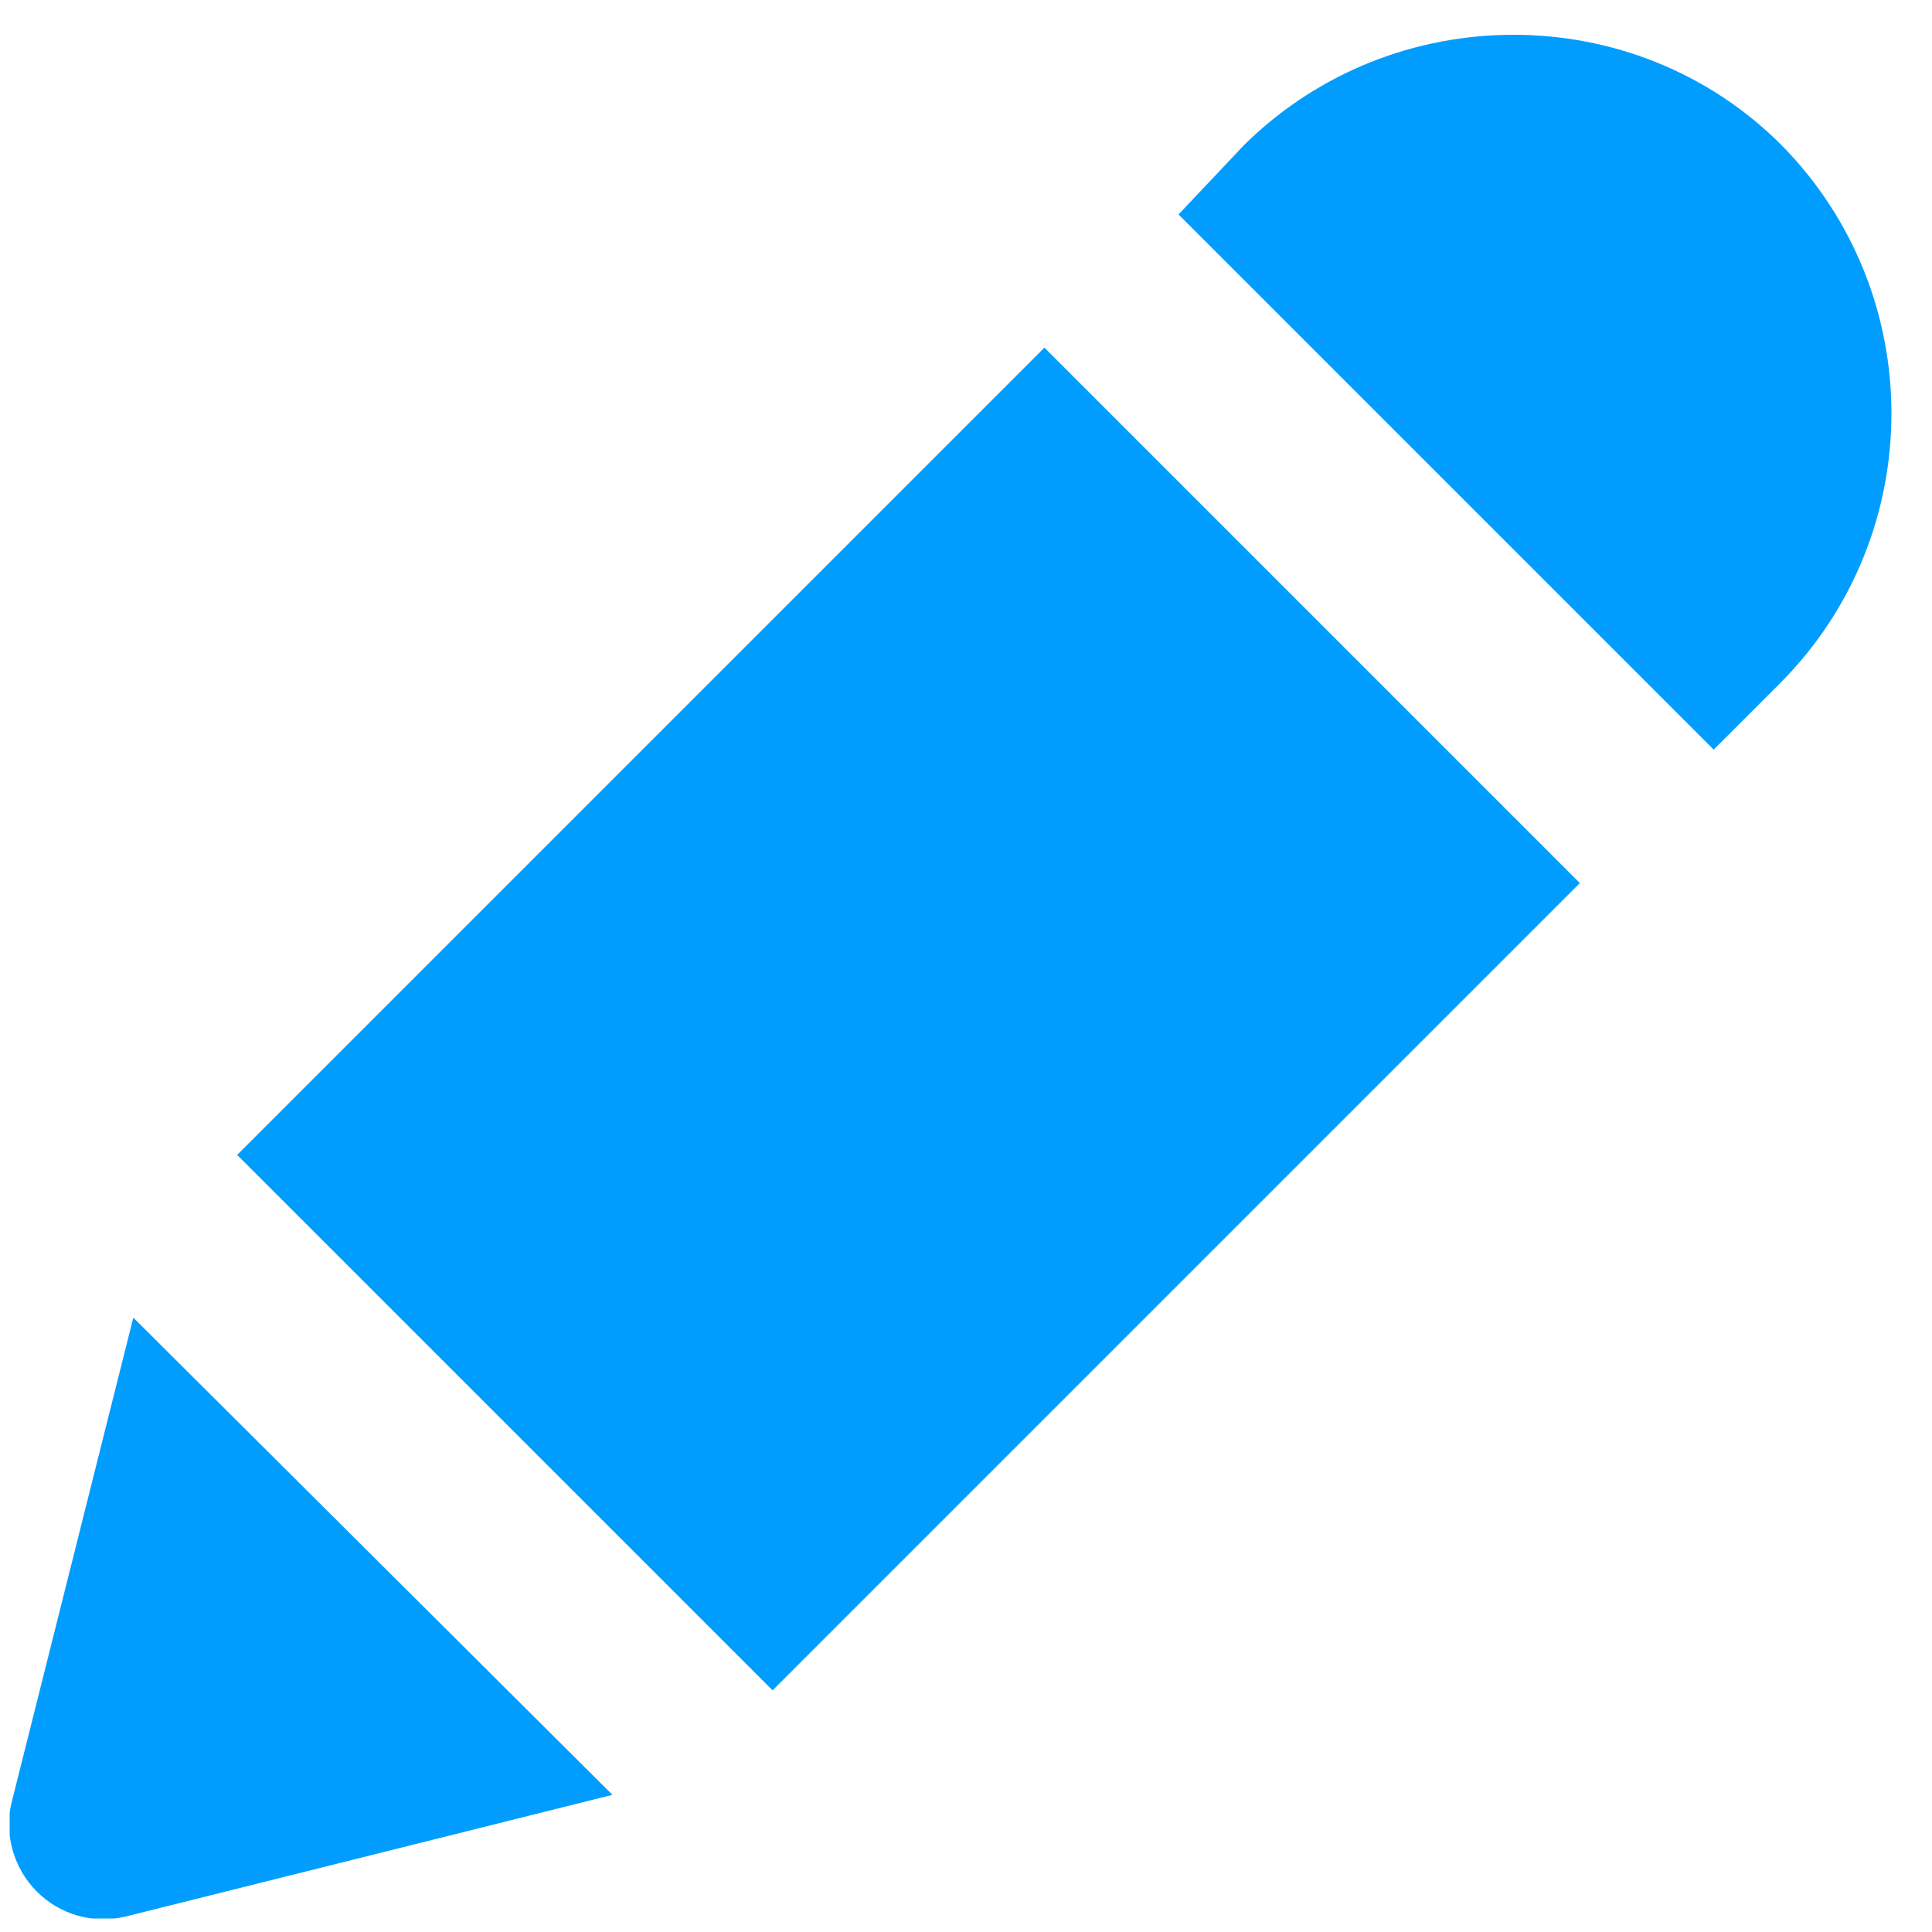 <?xml version="1.0" encoding="utf-8"?>
<!-- Generator: Adobe Illustrator 25.1.0, SVG Export Plug-In . SVG Version: 6.00 Build 0)  -->
<svg version="1.1" id="Layer_1" xmlns="http://www.w3.org/2000/svg" xmlns:xlink="http://www.w3.org/1999/xlink" x="0px" y="0px"
	 viewBox="0 0 100 100" style="enable-background:new 0 0 100 100;" xml:space="preserve">
<style type="text/css">
	.st0{fill:#009DFF;}
	.st1{clip-path:url(#SVGID_2_);fill:#009DFF;}
</style>
<rect x="17.5" y="33.1" transform="matrix(0.707 -0.707 0.707 0.707 -23.499 48.748)" class="st0" width="59.1" height="39.2"/>
<g>
	<defs>
		<rect id="SVGID_1_" x="0.5" y="1.8" width="97.5" height="97.5"/>
	</defs>
	<clipPath id="SVGID_2_">
		<use xlink:href="#SVGID_1_"  style="overflow:visible;"/>
	</clipPath>
	<path class="st1" d="M88.7,38.8l3.5-3.5c7.6-7.7,7.6-20.1,0-27.8c-7.6-7.6-20.1-7.6-27.8,0L61,11.1L88.7,38.8z"/>
	<path class="st1" d="M31.7,92.9L6.5,99.2c-1.7,0.4-3.4-0.1-4.6-1.3c-1.2-1.2-1.7-3-1.3-4.6l6.3-25.1L31.7,92.9z"/>
</g>
</svg>
